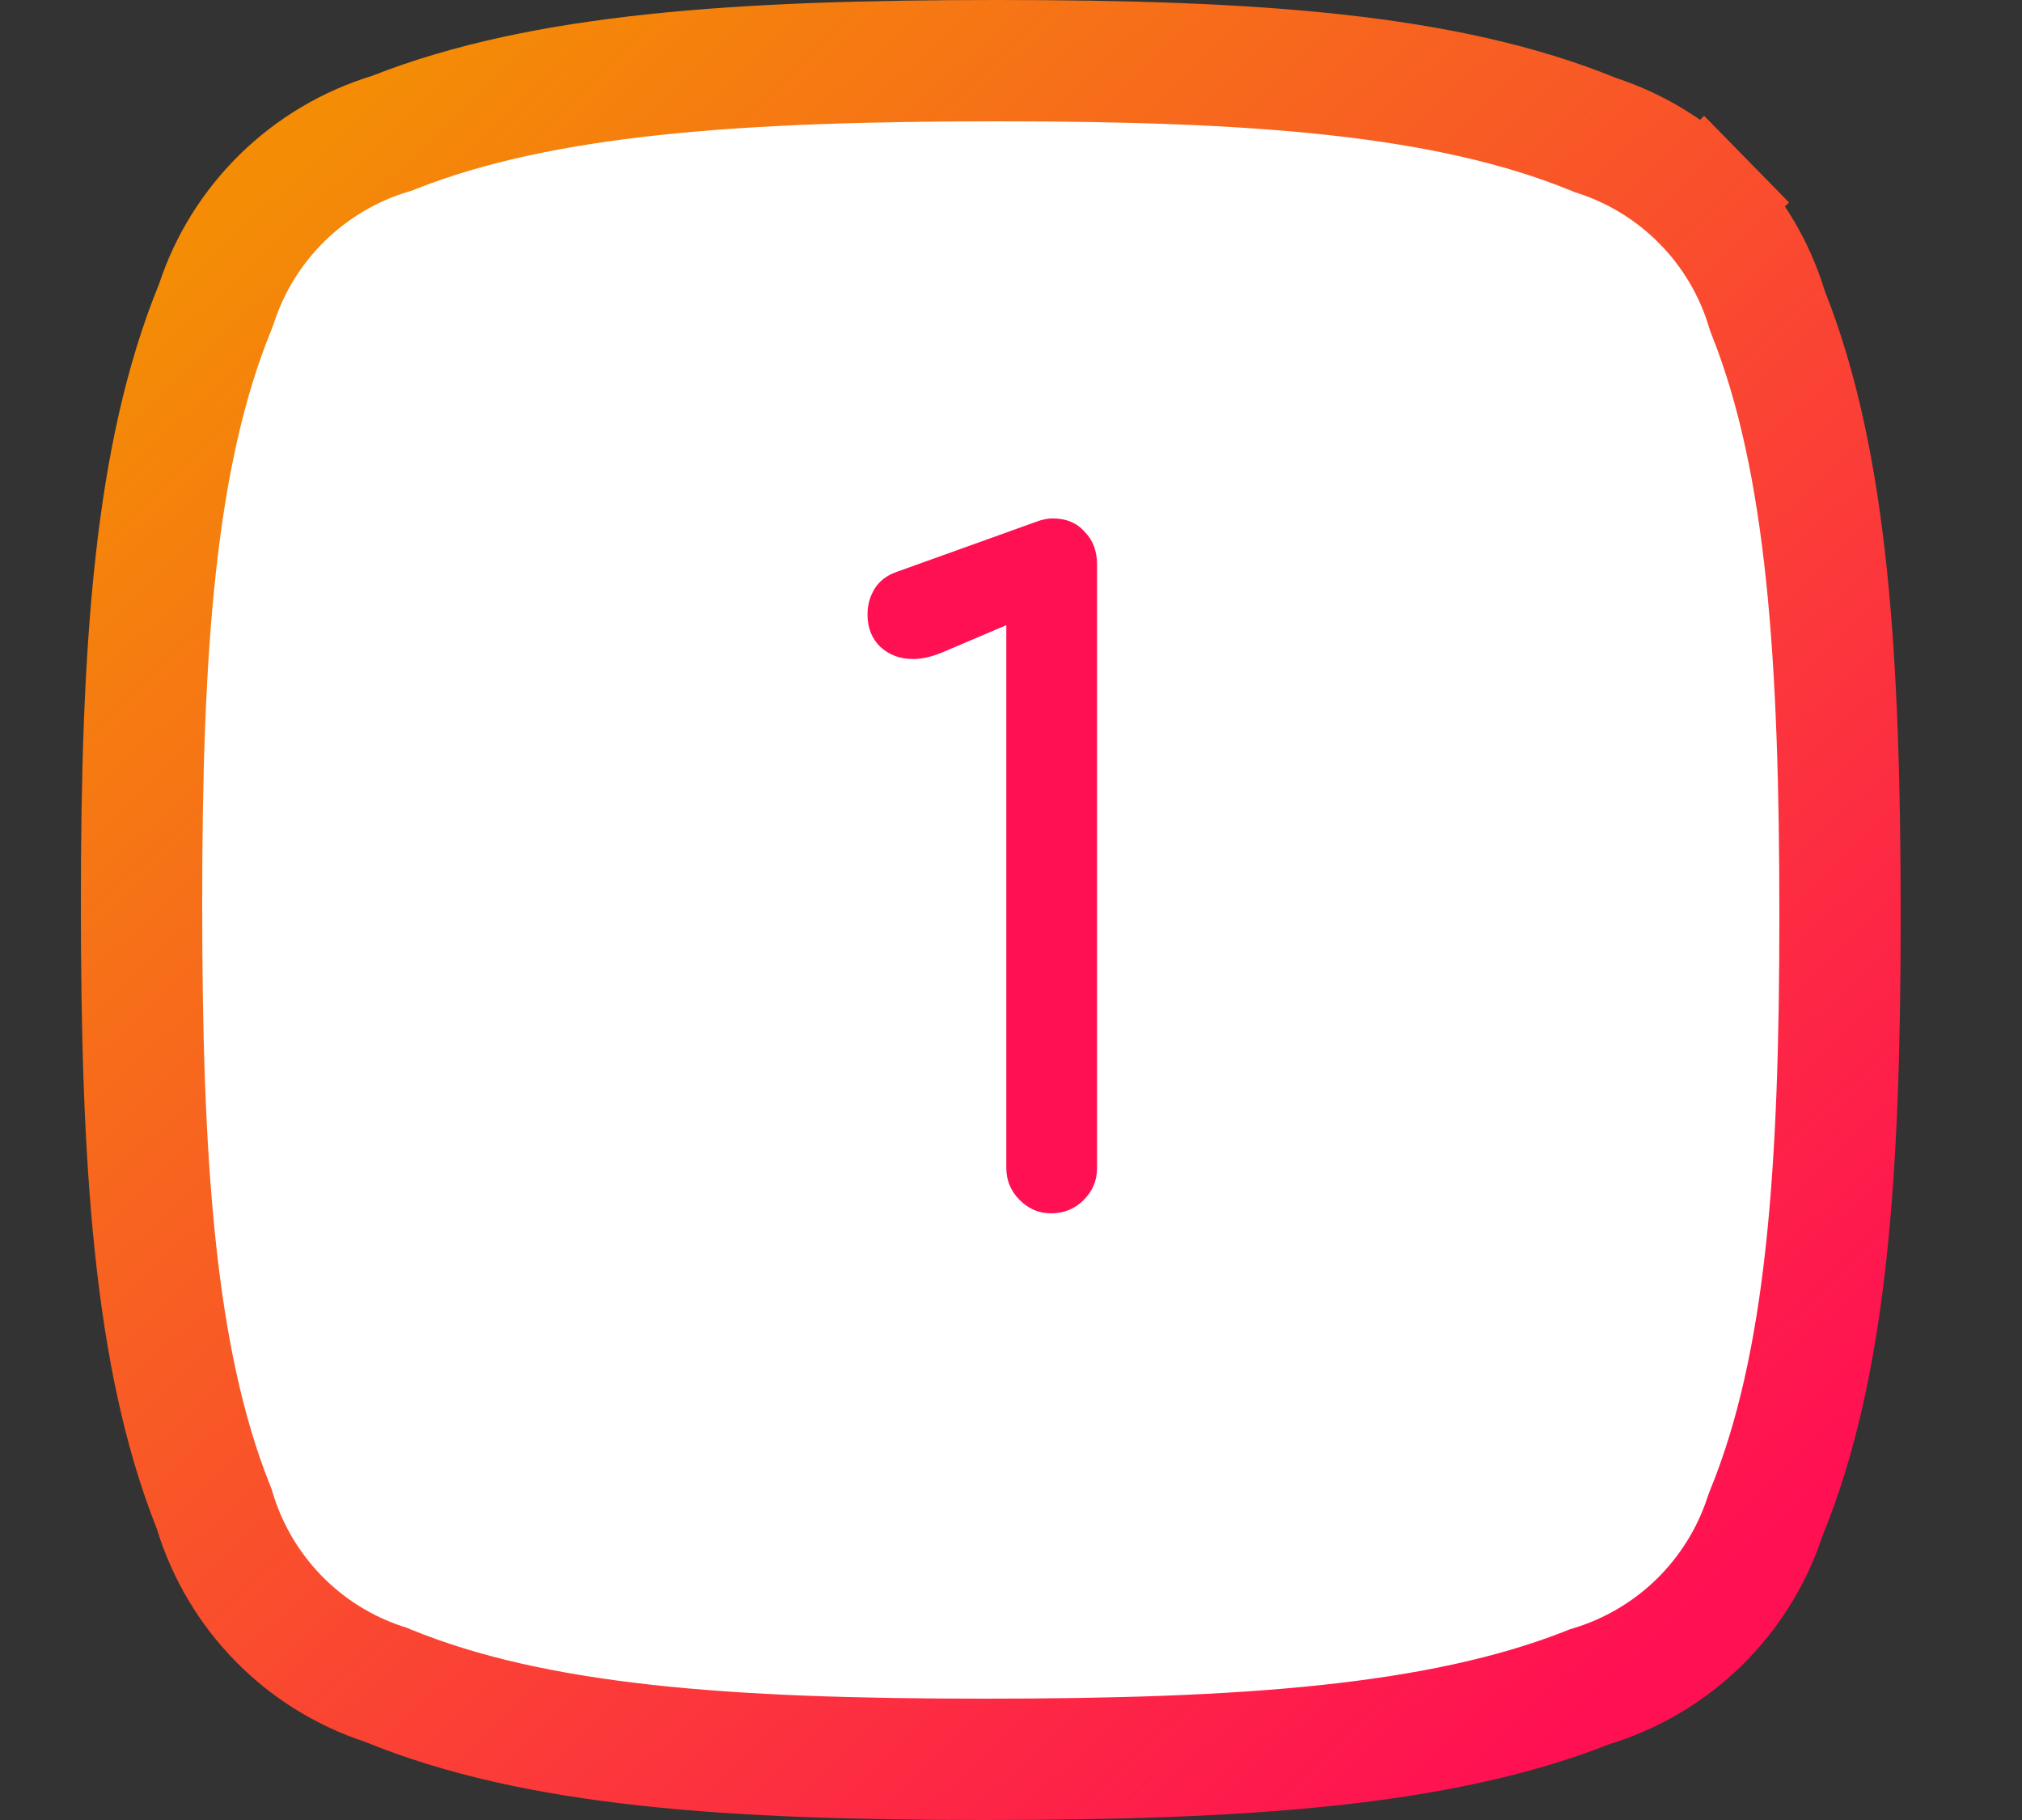 <svg width="50" height="45" viewBox="0 0 50 45" fill="none" xmlns="http://www.w3.org/2000/svg">
<rect x="0" y="0" width="50" height="45" fill="#333333" stroke="none"/>
<path d="M43.68 37.403L43.661 37.451L43.644 37.5C43.318 38.489 42.759 39.386 42.014 40.115C41.27 40.843 40.361 41.382 39.364 41.688L39.308 41.705L39.254 41.727C35.565 43.18 30.683 43.5 24.341 43.5C18.001 43.5 13.245 43.171 9.593 41.678L9.545 41.658L9.495 41.642C8.506 41.316 7.609 40.758 6.883 40.014C6.156 39.27 5.618 38.361 5.314 37.365L5.296 37.305L5.273 37.248C3.807 33.564 3.5 28.683 3.5 22.34C3.5 16.004 3.829 11.244 5.32 7.594L5.339 7.546L5.356 7.497C5.681 6.509 6.24 5.614 6.986 4.884C7.731 4.156 8.64 3.616 9.634 3.312L9.691 3.295L9.746 3.273C13.433 1.82 18.316 1.5 24.657 1.5C30.997 1.5 35.755 1.829 39.409 3.322L39.457 3.342L39.507 3.358C40.494 3.684 41.391 4.242 42.118 4.985L43.19 3.935L42.118 4.985C42.847 5.729 43.385 6.635 43.688 7.63L43.706 7.689L43.729 7.747C45.193 11.431 45.5 16.308 45.5 22.655C45.5 28.994 45.171 33.751 43.68 37.403Z" fill="white" stroke="url(#paint0_linear_64_2)" stroke-width="3"/>
<path d="M25.984 30C25.69 30 25.434 29.89 25.214 29.67C24.994 29.45 24.884 29.186 24.884 28.878V15.458L23.278 16.14C23.028 16.243 22.794 16.294 22.574 16.294C22.251 16.294 21.98 16.191 21.76 15.986C21.554 15.781 21.452 15.517 21.452 15.194C21.452 14.959 21.51 14.747 21.628 14.556C21.745 14.365 21.928 14.226 22.178 14.138L25.61 12.906C25.683 12.877 25.756 12.855 25.83 12.84C25.903 12.825 25.969 12.818 26.028 12.818C26.365 12.818 26.629 12.928 26.82 13.148C27.025 13.353 27.128 13.625 27.128 13.962V28.878C27.128 29.186 27.018 29.45 26.798 29.67C26.578 29.89 26.306 30 25.984 30Z" fill="#FF1053"/>
<defs>
<linearGradient id="paint0_linear_64_2" x1="7.473" y1="3.953" x2="41.527" y2="40.135" gradientUnits="userSpaceOnUse">
<stop stop-color="#F48C06"/>
<stop offset="1" stop-color="#FF1053"/>
</linearGradient>
</defs>
</svg>
